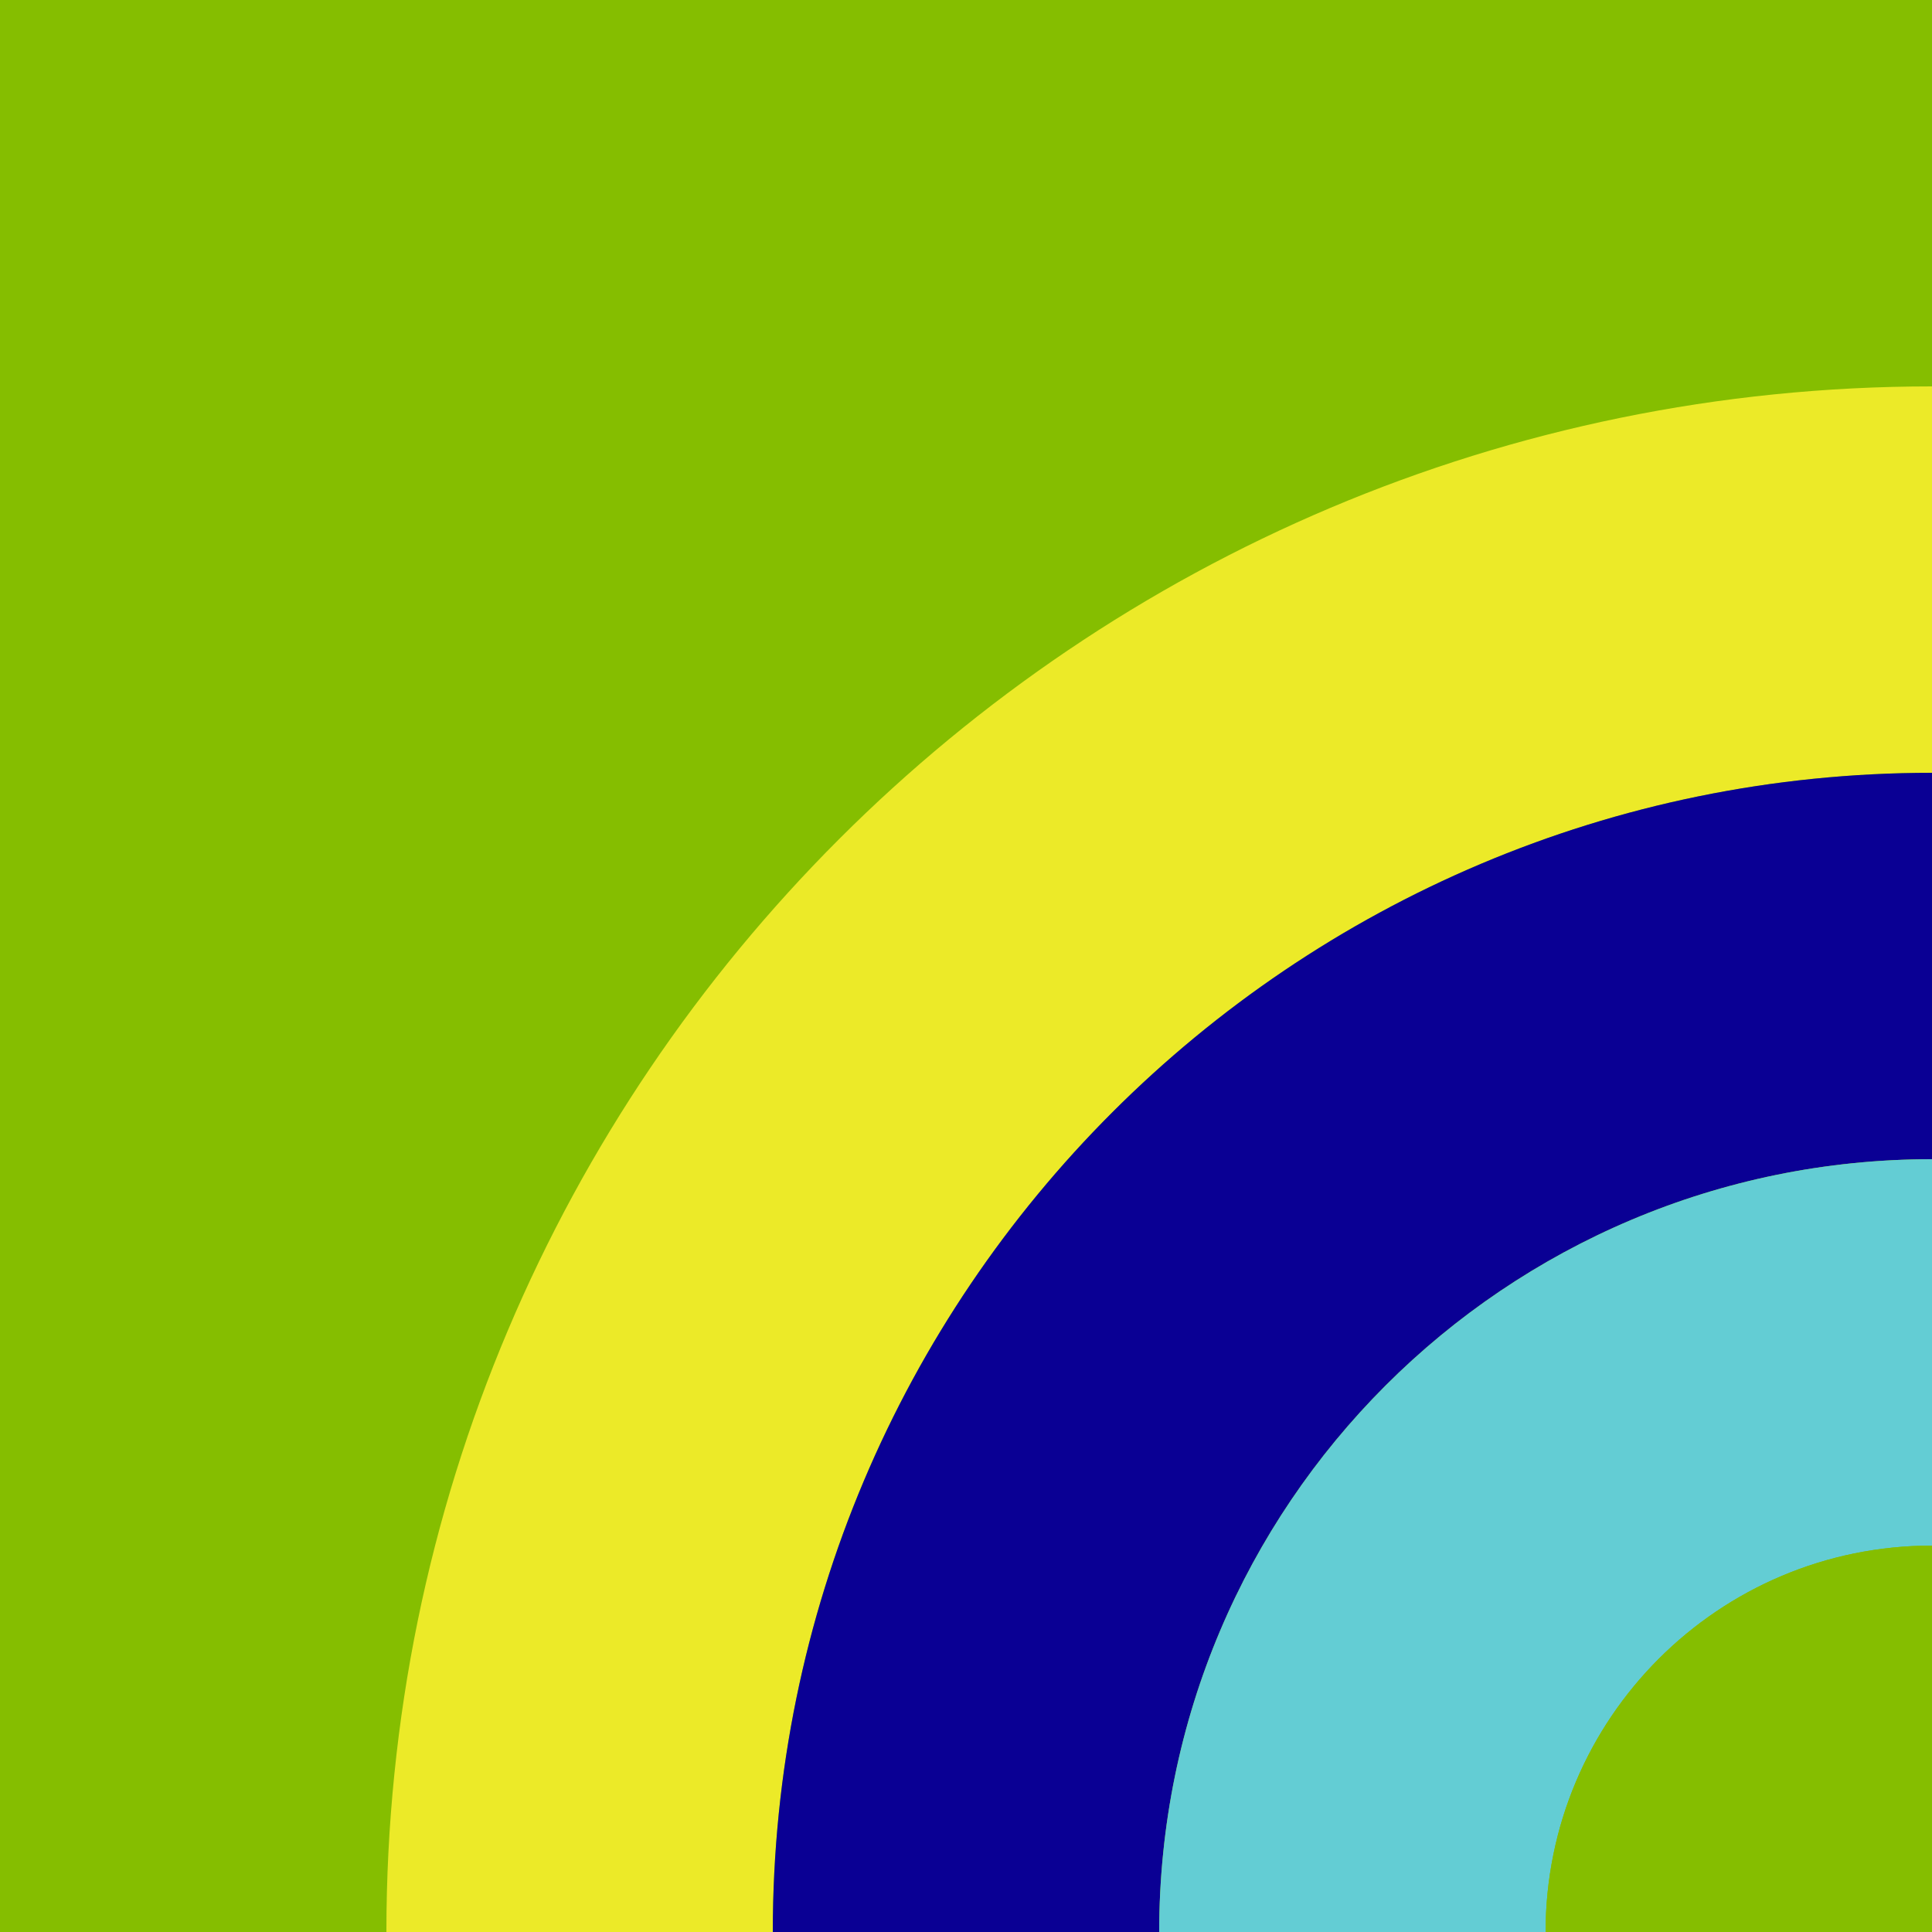 <?xml version="1.0" encoding="UTF-8"?>
<svg id="Layer_1" xmlns="http://www.w3.org/2000/svg" viewBox="0 0 72 72">
  <defs>
    <style>
      .cls-1 {
        fill: #63cdd4;
      }

      .cls-2 {
        fill: #0a0094;
      }

      .cls-3 {
        fill: #85be00;
      }

      .cls-4 {
        fill: #ecea28;
      }
    </style>
  </defs>
  <rect class="cls-3" y="0" width="72" height="72"/>
  <path class="cls-4" d="M14.4,72h14.4c0-23.859,19.341-43.2,43.2-43.2v-14.4c-31.811,0-57.6,25.788-57.6,57.6Z"/>
  <path class="cls-2" d="M72,43.2v-14.4c-23.859,0-43.2,19.341-43.2,43.2h14.4c0-15.906,12.894-28.8,28.8-28.8Z"/>
  <path class="cls-1" d="M43.2,72h14.4c0-7.953,6.447-14.4,14.4-14.4v-14.4c-15.906,0-28.8,12.894-28.8,28.8Z"/>
  <path class="cls-3" d="M72,57.6c-7.953,0-14.4,6.447-14.4,14.4h14.4v-14.4Z"/>
</svg>